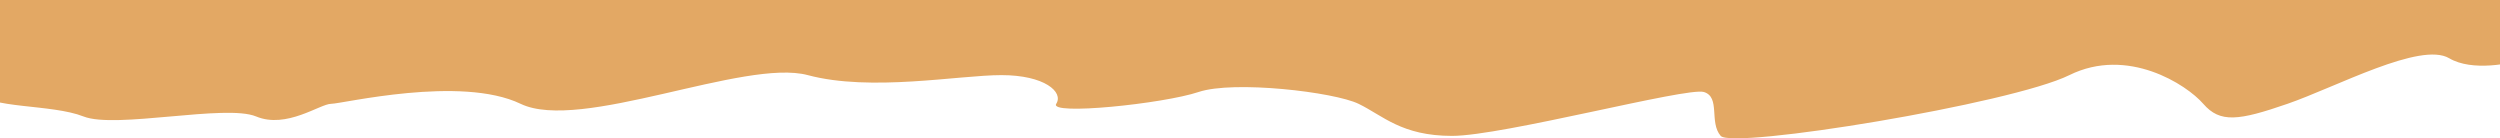 <svg xmlns="http://www.w3.org/2000/svg" width="1500" height="83" viewBox="0 0 1500 83" fill="none"><path d="M1469.51 34.943C1483.25 43.046 1506.56 38.319 1516.5 34.943V0H-13.045C-14.898 15.024 -17.491 47.097 -13.045 55.2C-7.487 65.329 30.916 62.29 50.118 69.886C69.319 77.483 135.514 62.29 153.704 69.886C171.895 77.483 192.107 62.29 198.676 62.29C205.245 62.29 276.492 45.072 312.369 62.29C348.245 79.508 446.779 34.943 484.676 45.072C522.574 55.2 575.125 45.072 600.895 45.072C626.666 45.072 638.288 55.2 633.74 62.29C629.192 69.38 697.913 62.29 719.136 55.2C740.358 48.11 800.489 55.2 815.143 62.29C829.797 69.38 840.913 81.534 871.231 81.534C901.549 81.534 1012.21 52.162 1022.32 55.2C1032.42 58.239 1025.35 73.431 1032.42 81.534C1039.5 89.637 1206.75 62.29 1241.62 45.072C1276.48 27.853 1311.85 50.642 1321.96 62.29C1332.07 73.938 1343.18 72.418 1372.49 62.29C1401.8 52.161 1452.33 24.815 1469.51 34.943Z" fill="#E3A864"></path></svg>